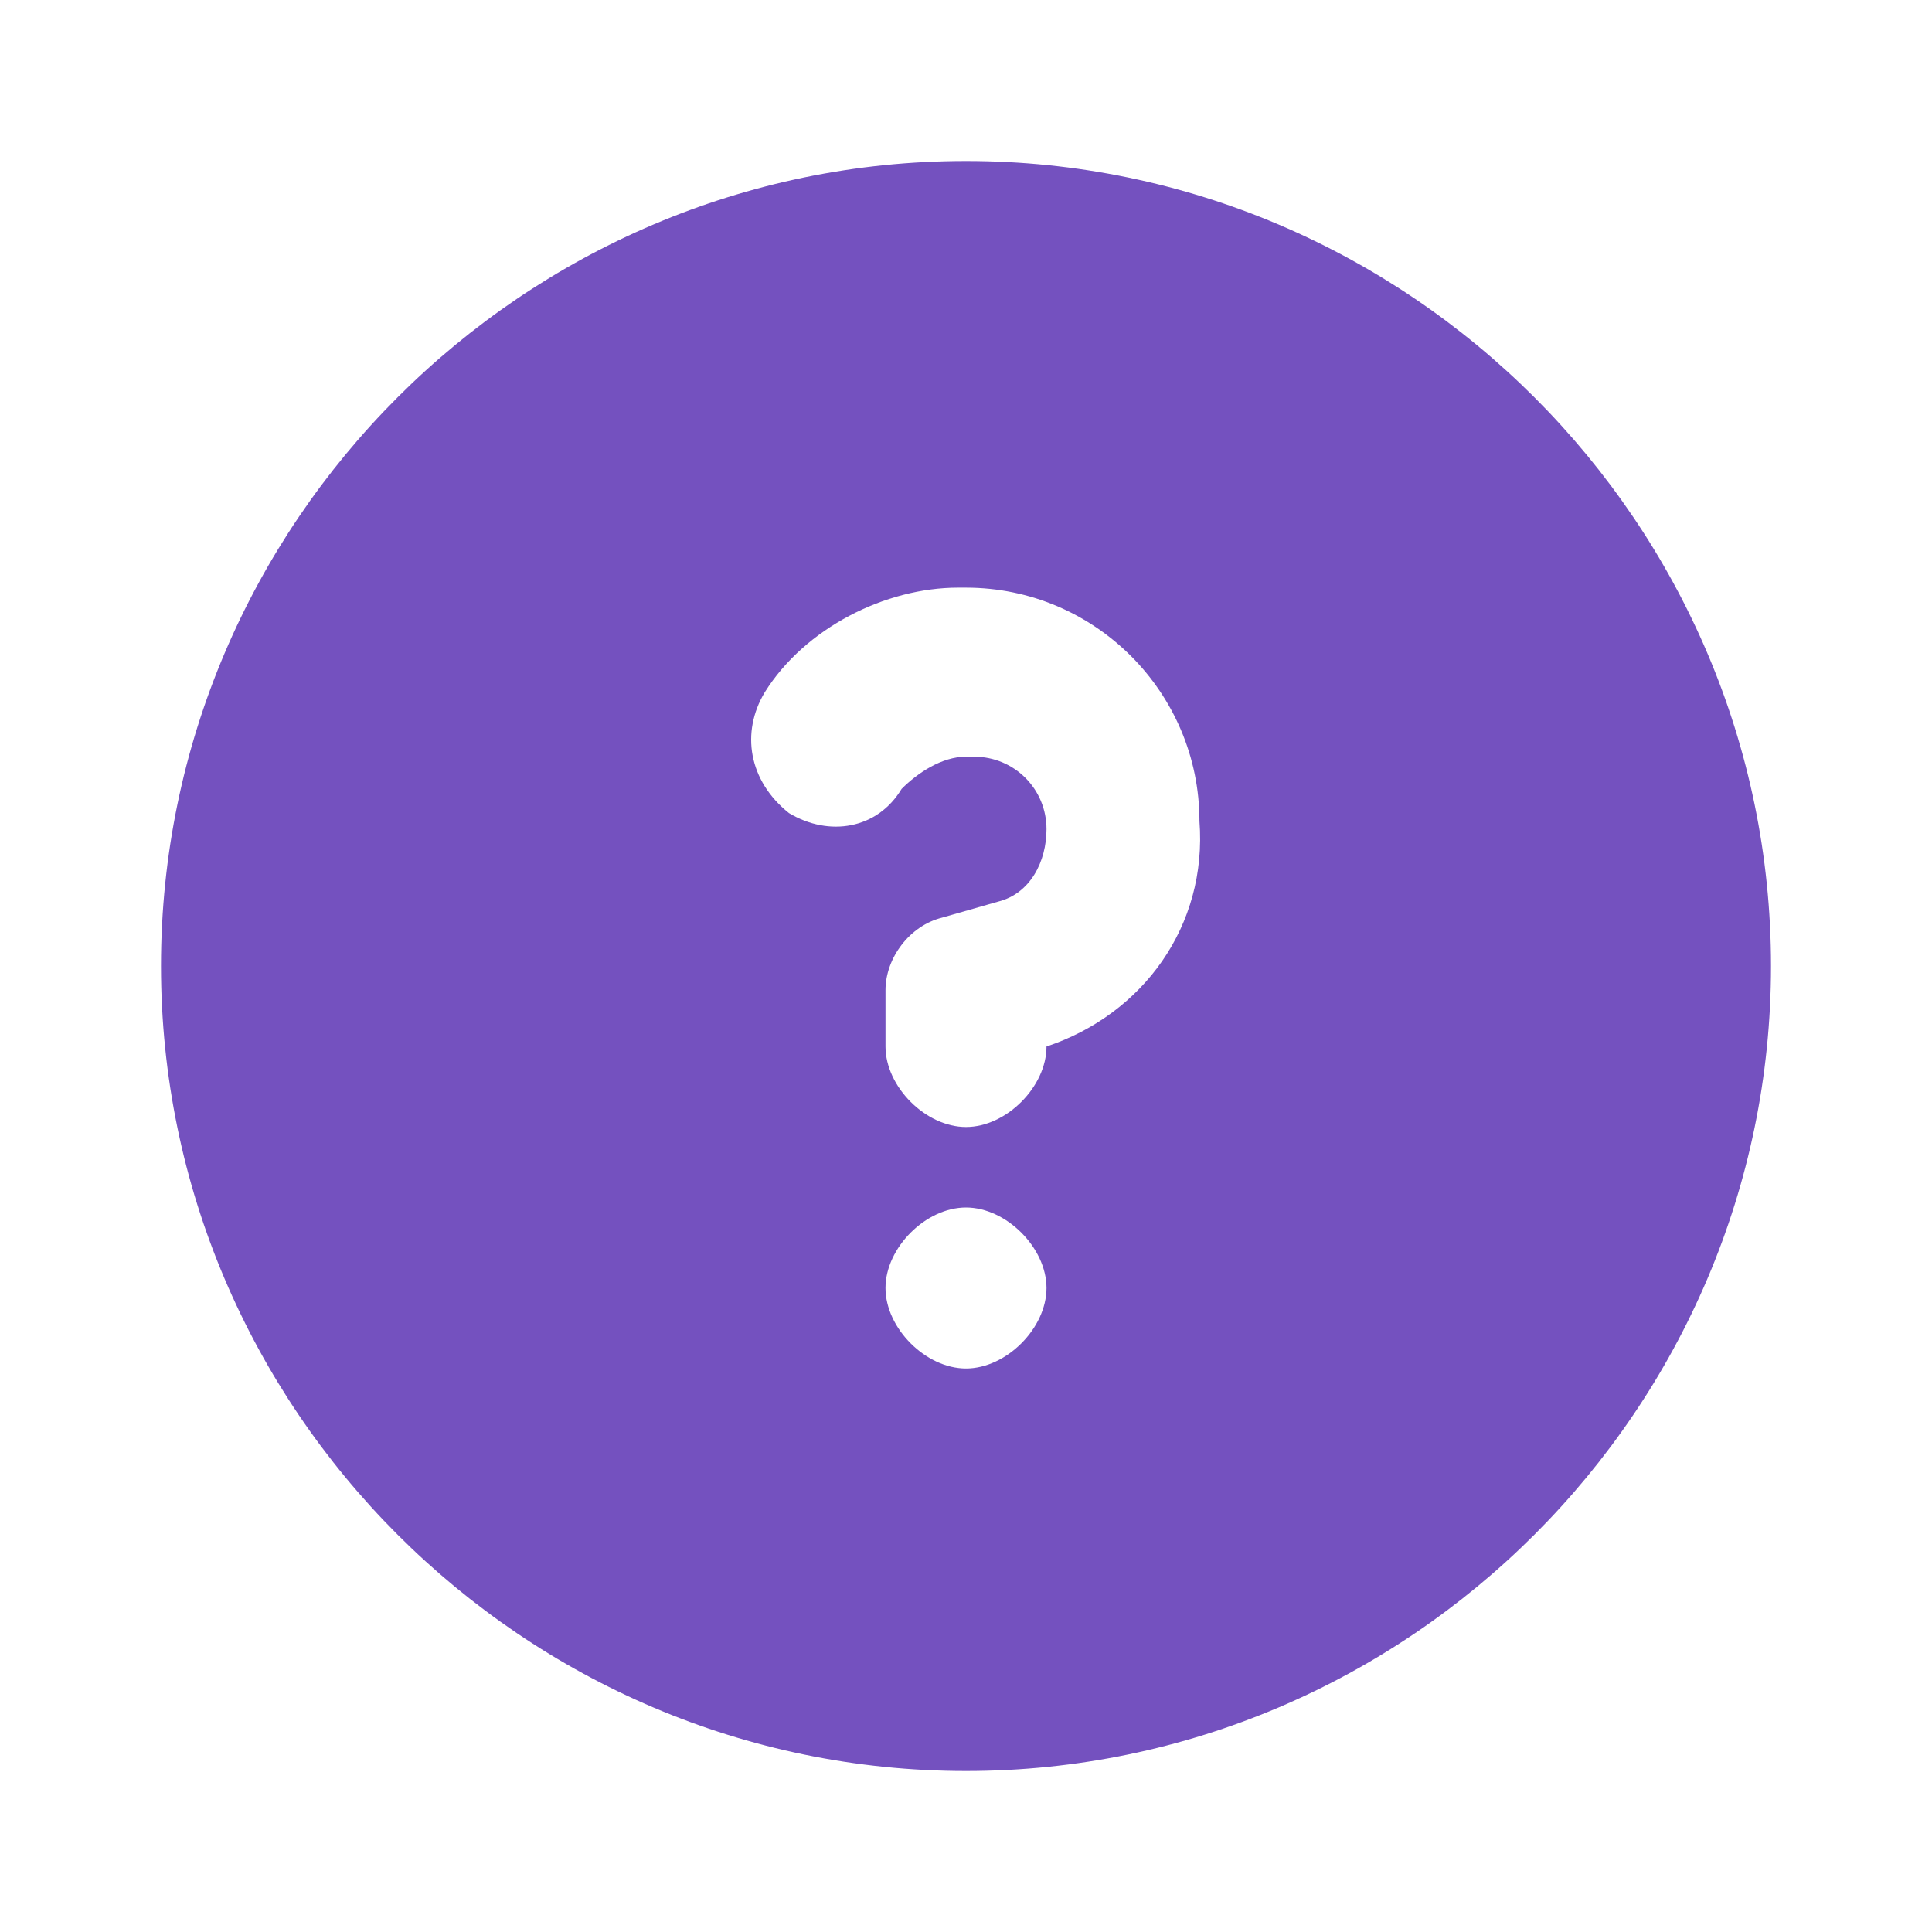 <svg xmlns="http://www.w3.org/2000/svg" enable-background="new 0 0 24 24" viewBox="0 0 24 24" id="faq">
  <path id="Layer_2" d="M12,2C6.5,2,2,6.5,2,12s4.5,10,10,10s10-4.5,10-10S17.5,2,12,2z M12,17c-0.5,0-1-0.5-1-1s0.5-1,1-1s1,0.5,1,1
		S12.5,17,12,17z M13,13c0,0.5-0.5,1-1,1c-0.5,0-1-0.5-1-1v-0.7c0-0.4,0.3-0.8,0.7-0.9l0.7-0.2c0.4-0.1,0.6-0.5,0.6-0.9
		c0-0.5-0.4-0.9-0.9-0.9h-0.1c-0.3,0-0.6,0.2-0.8,0.4c-0.3,0.5-0.9,0.6-1.4,0.3C9.3,9.7,9.2,9.1,9.5,8.6C10,7.8,11,7.3,11.9,7.3h0.1
		c1.6,0,2.9,1.3,2.9,2.9C15,11.5,14.2,12.6,13,13z" fill="#7451bf" class="color000000 svgShape"></path>
</svg>
